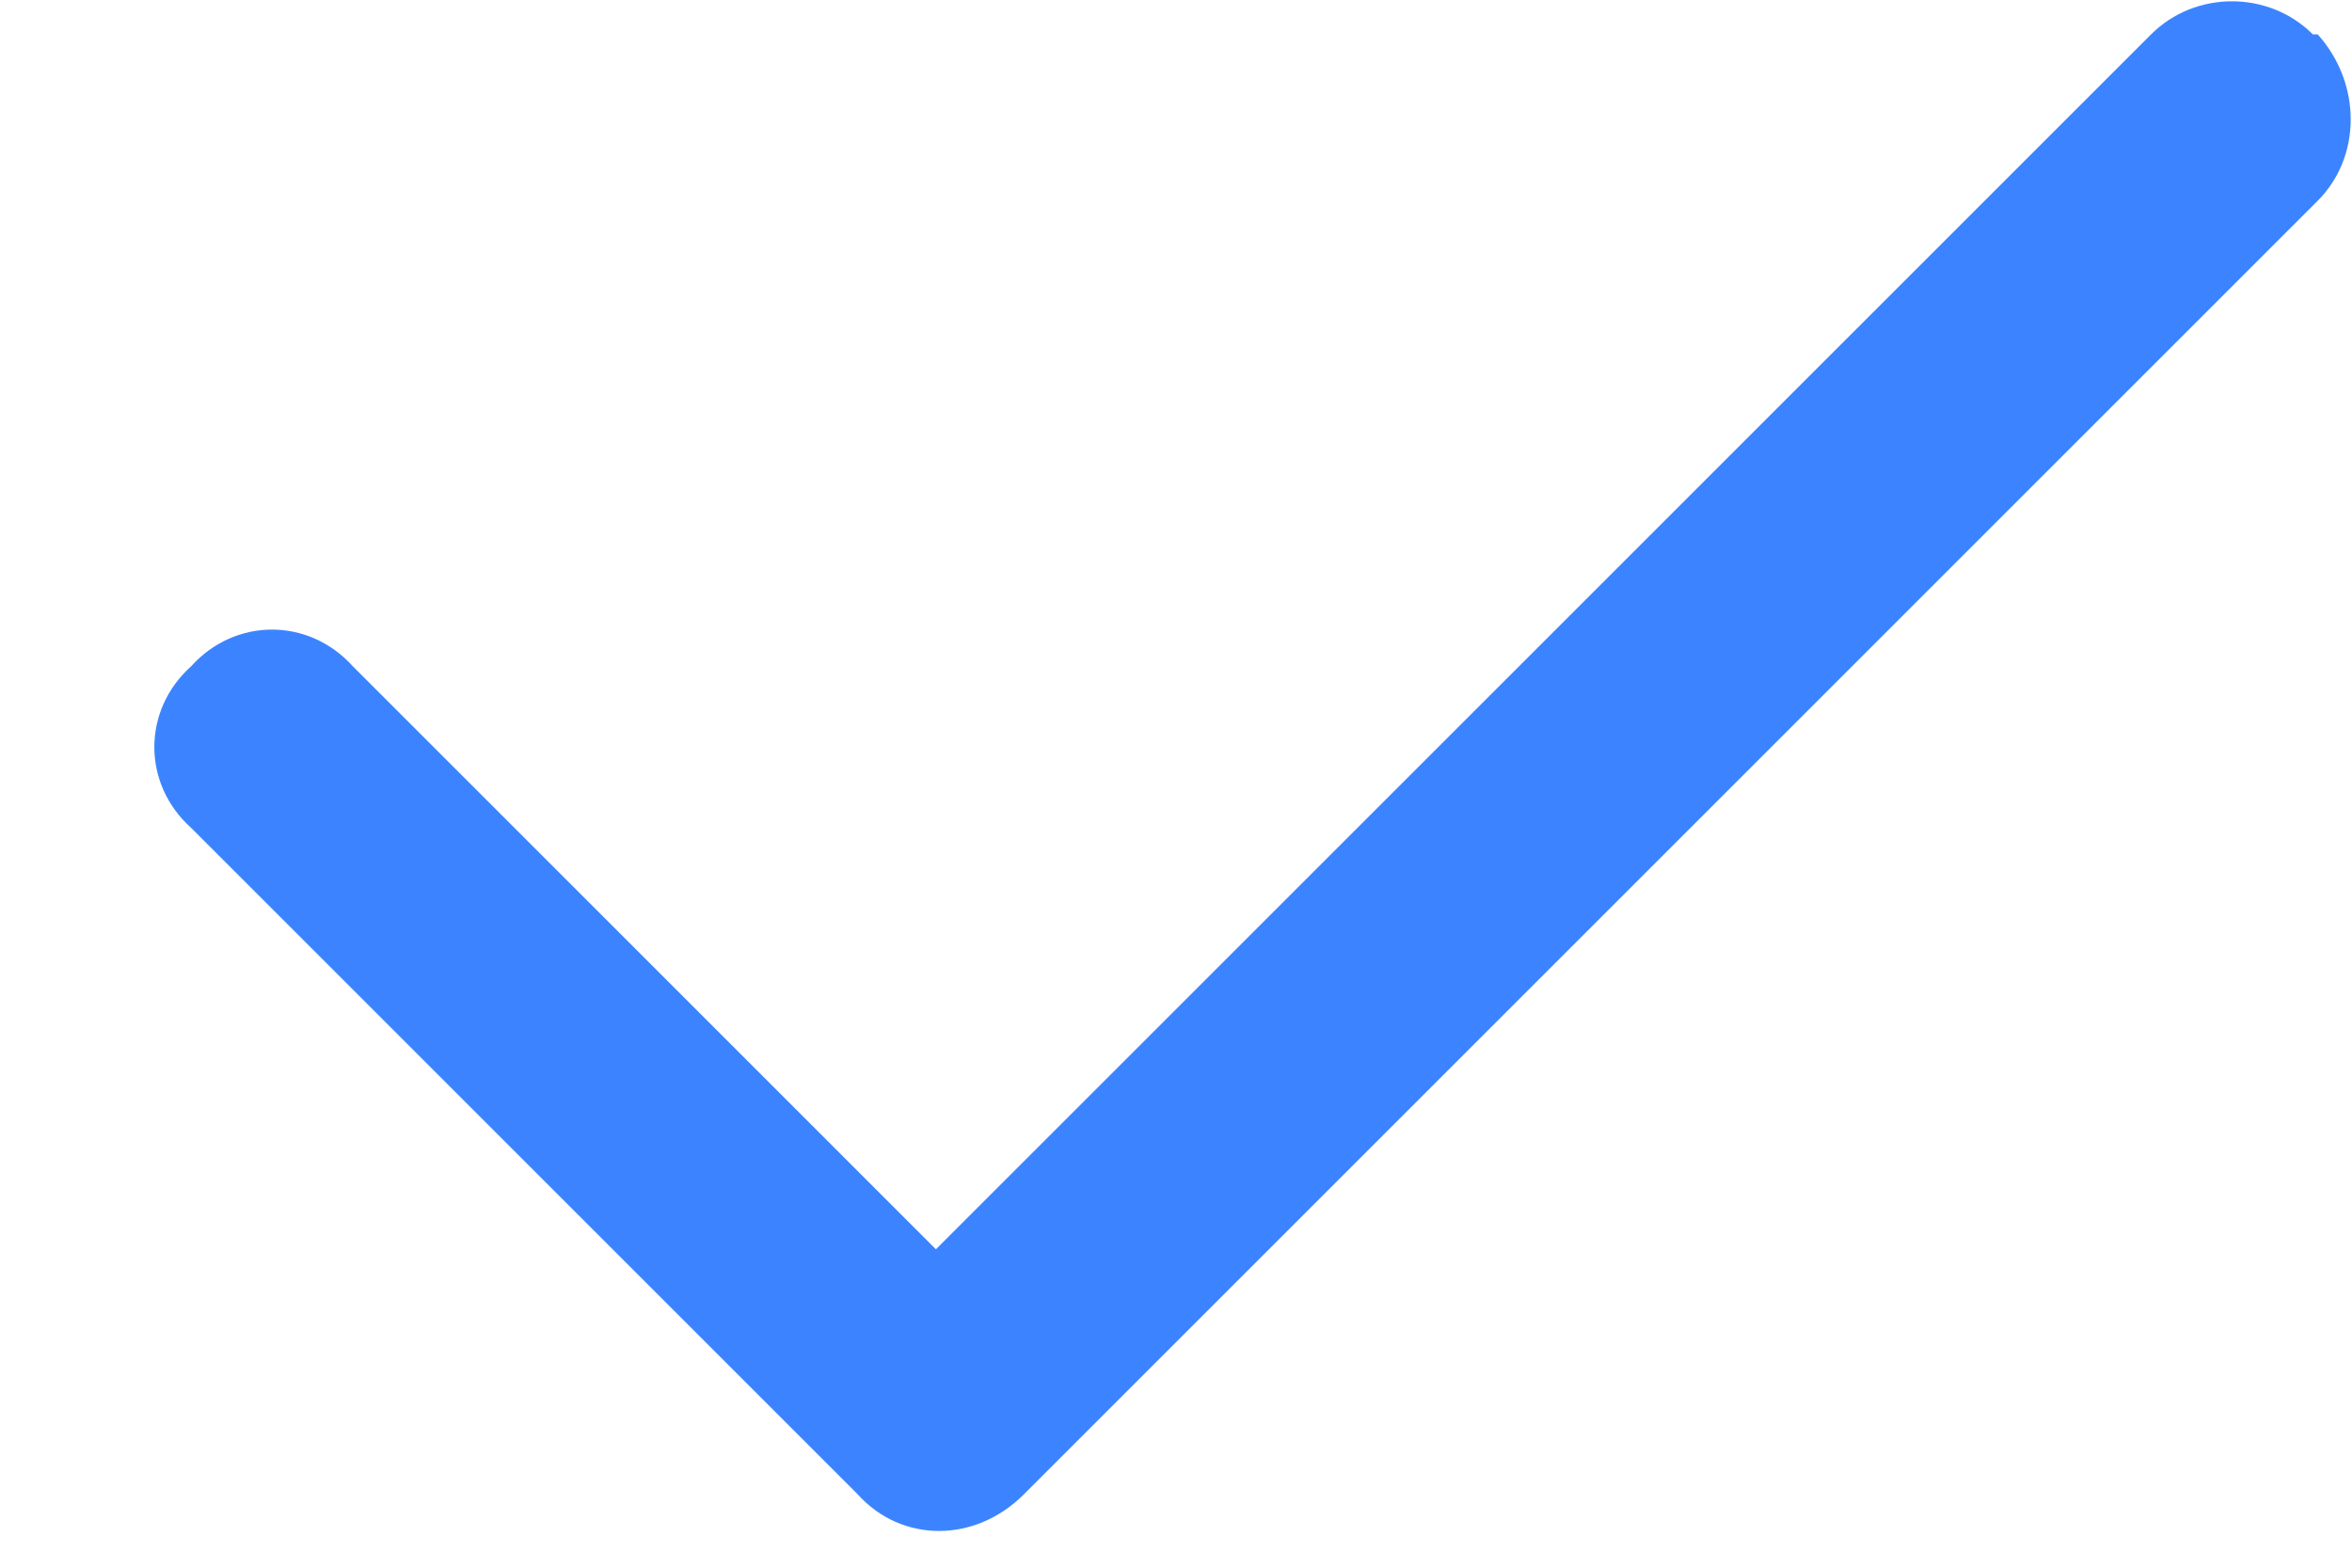 <svg width="15" height="10" viewBox="0 0 15 10" fill="none" xmlns="http://www.w3.org/2000/svg">
<path d="M14.781 0.219C15.062 0.531 15.062 1 14.781 1.281L6.531 9.531C6.219 9.844 5.75 9.844 5.469 9.531L1.219 5.281C0.906 5 0.906 4.531 1.219 4.25C1.5 3.938 1.969 3.938 2.25 4.25L5.969 7.969L13.719 0.219C14 -0.062 14.469 -0.062 14.75 0.219H14.781Z" fill="#3C84FF"/>
</svg>

